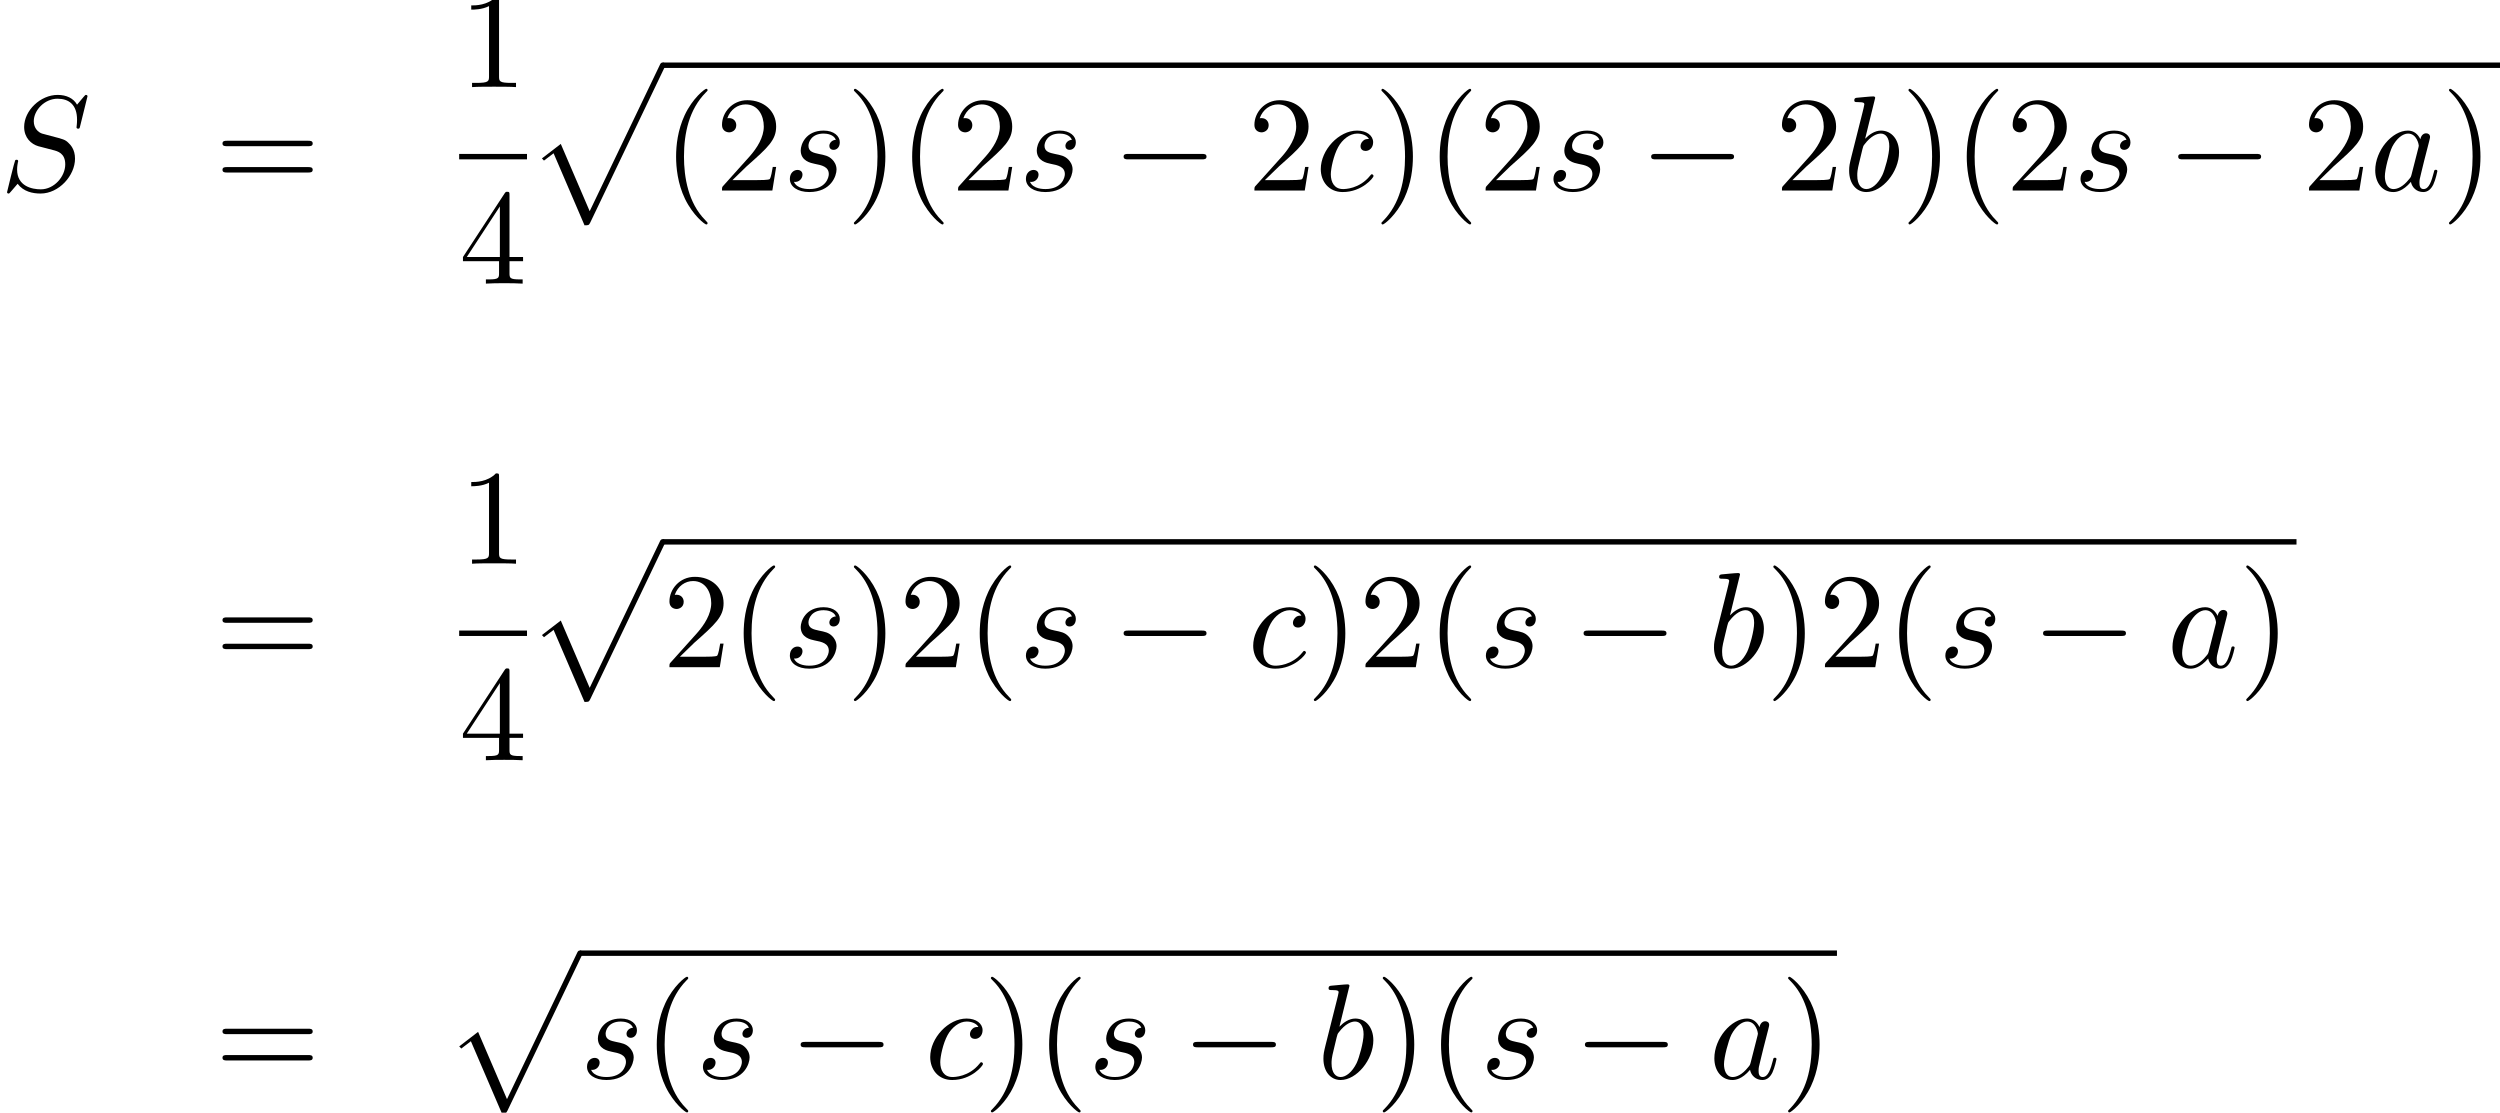 <?xml version='1.0' encoding='UTF-8'?>
<!-- This file was generated by dvisvgm 1.15.1 -->
<svg height='89.474pt' version='1.1' viewBox='132.61 83.178 201.032 89.474' width='201.032pt' xmlns='http://www.w3.org/2000/svg' xmlns:xlink='http://www.w3.org/1999/xlink'>
<defs>
<path d='M4.625 12.655C4.964 12.655 4.975 12.644 5.084 12.436L11.051 -0.022C11.127 -0.164 11.127 -0.185 11.127 -0.218C11.127 -0.338 11.04 -0.436 10.909 -0.436C10.767 -0.436 10.724 -0.338 10.669 -0.218L5.04 11.52L2.716 6.109L1.2 7.276L1.364 7.451L2.138 6.862L4.625 12.655Z' id='g0-112'/>
<path d='M3.611 2.618C3.611 2.585 3.611 2.564 3.425 2.378C2.062 1.004 1.713 -1.058 1.713 -2.727C1.713 -4.625 2.127 -6.524 3.469 -7.887C3.611 -8.018 3.611 -8.04 3.611 -8.073C3.611 -8.149 3.567 -8.182 3.502 -8.182C3.393 -8.182 2.411 -7.44 1.767 -6.055C1.211 -4.855 1.08 -3.644 1.08 -2.727C1.08 -1.876 1.2 -0.556 1.8 0.676C2.455 2.018 3.393 2.727 3.502 2.727C3.567 2.727 3.611 2.695 3.611 2.618Z' id='g3-40'/>
<path d='M3.153 -2.727C3.153 -3.578 3.033 -4.898 2.433 -6.131C1.778 -7.473 0.84 -8.182 0.731 -8.182C0.665 -8.182 0.622 -8.138 0.622 -8.073C0.622 -8.04 0.622 -8.018 0.829 -7.822C1.898 -6.742 2.52 -5.007 2.52 -2.727C2.52 -0.862 2.116 1.058 0.764 2.433C0.622 2.564 0.622 2.585 0.622 2.618C0.622 2.684 0.665 2.727 0.731 2.727C0.84 2.727 1.822 1.985 2.465 0.6C3.022 -0.6 3.153 -1.811 3.153 -2.727Z' id='g3-41'/>
<path d='M3.207 -6.982C3.207 -7.244 3.207 -7.265 2.956 -7.265C2.28 -6.567 1.32 -6.567 0.971 -6.567V-6.229C1.189 -6.229 1.833 -6.229 2.4 -6.513V-0.862C2.4 -0.469 2.367 -0.338 1.385 -0.338H1.036V0C1.418 -0.033 2.367 -0.033 2.804 -0.033S4.189 -0.033 4.571 0V-0.338H4.222C3.24 -0.338 3.207 -0.458 3.207 -0.862V-6.982Z' id='g3-49'/>
<path d='M1.385 -0.84L2.542 -1.964C4.244 -3.469 4.898 -4.058 4.898 -5.149C4.898 -6.393 3.916 -7.265 2.585 -7.265C1.353 -7.265 0.545 -6.262 0.545 -5.291C0.545 -4.68 1.091 -4.68 1.124 -4.68C1.309 -4.68 1.691 -4.811 1.691 -5.258C1.691 -5.542 1.495 -5.825 1.113 -5.825C1.025 -5.825 1.004 -5.825 0.971 -5.815C1.222 -6.524 1.811 -6.927 2.444 -6.927C3.436 -6.927 3.905 -6.044 3.905 -5.149C3.905 -4.276 3.36 -3.415 2.76 -2.738L0.665 -0.404C0.545 -0.284 0.545 -0.262 0.545 0H4.593L4.898 -1.898H4.625C4.571 -1.571 4.495 -1.091 4.385 -0.927C4.309 -0.84 3.589 -0.84 3.349 -0.84H1.385Z' id='g3-50'/>
<path d='M3.207 -1.8V-0.851C3.207 -0.458 3.185 -0.338 2.378 -0.338H2.149V0C2.596 -0.033 3.164 -0.033 3.622 -0.033S4.658 -0.033 5.105 0V-0.338H4.876C4.069 -0.338 4.047 -0.458 4.047 -0.851V-1.8H5.138V-2.138H4.047V-7.102C4.047 -7.32 4.047 -7.385 3.873 -7.385C3.775 -7.385 3.742 -7.385 3.655 -7.255L0.305 -2.138V-1.8H3.207ZM3.273 -2.138H0.611L3.273 -6.207V-2.138Z' id='g3-52'/>
<path d='M7.495 -3.567C7.658 -3.567 7.865 -3.567 7.865 -3.785S7.658 -4.004 7.505 -4.004H0.971C0.818 -4.004 0.611 -4.004 0.611 -3.785S0.818 -3.567 0.982 -3.567H7.495ZM7.505 -1.451C7.658 -1.451 7.865 -1.451 7.865 -1.669S7.658 -1.887 7.495 -1.887H0.982C0.818 -1.887 0.611 -1.887 0.611 -1.669S0.818 -1.451 0.971 -1.451H7.505Z' id='g3-61'/>
<path d='M7.189 -2.509C7.375 -2.509 7.571 -2.509 7.571 -2.727S7.375 -2.945 7.189 -2.945H1.287C1.102 -2.945 0.905 -2.945 0.905 -2.727S1.102 -2.509 1.287 -2.509H7.189Z' id='g1-0'/>
<path d='M7.036 -7.582C7.036 -7.615 7.015 -7.691 6.916 -7.691C6.862 -7.691 6.851 -7.68 6.72 -7.527L6.196 -6.905C5.913 -7.418 5.345 -7.691 4.636 -7.691C3.251 -7.691 1.942 -6.436 1.942 -5.116C1.942 -4.233 2.52 -3.731 3.076 -3.567L4.244 -3.262C4.647 -3.164 5.247 -3 5.247 -2.105C5.247 -1.124 4.353 -0.098 3.284 -0.098C2.585 -0.098 1.375 -0.338 1.375 -1.691C1.375 -1.953 1.429 -2.215 1.44 -2.28C1.451 -2.324 1.462 -2.335 1.462 -2.356C1.462 -2.465 1.385 -2.476 1.331 -2.476S1.255 -2.465 1.222 -2.433C1.178 -2.389 0.567 0.098 0.567 0.131C0.567 0.196 0.622 0.24 0.687 0.24C0.742 0.24 0.753 0.229 0.884 0.076L1.418 -0.545C1.887 0.087 2.629 0.24 3.262 0.24C4.745 0.24 6.033 -1.211 6.033 -2.564C6.033 -3.316 5.662 -3.687 5.498 -3.84C5.247 -4.091 5.084 -4.135 4.113 -4.385C3.873 -4.451 3.48 -4.56 3.382 -4.582C3.087 -4.68 2.716 -4.996 2.716 -5.575C2.716 -6.458 3.589 -7.385 4.625 -7.385C5.531 -7.385 6.196 -6.916 6.196 -5.695C6.196 -5.345 6.153 -5.149 6.153 -5.084C6.153 -5.073 6.153 -4.975 6.284 -4.975C6.393 -4.975 6.404 -5.007 6.447 -5.193L7.036 -7.582Z' id='g2-83'/>
<path d='M4.069 -4.124C3.873 -4.527 3.556 -4.822 3.065 -4.822C1.789 -4.822 0.436 -3.218 0.436 -1.625C0.436 -0.6 1.036 0.12 1.887 0.12C2.105 0.12 2.651 0.076 3.305 -0.698C3.393 -0.24 3.775 0.12 4.298 0.12C4.68 0.12 4.931 -0.131 5.105 -0.48C5.291 -0.873 5.433 -1.538 5.433 -1.56C5.433 -1.669 5.335 -1.669 5.302 -1.669C5.193 -1.669 5.182 -1.625 5.149 -1.473C4.964 -0.764 4.767 -0.12 4.32 -0.12C4.025 -0.12 3.993 -0.404 3.993 -0.622C3.993 -0.862 4.015 -0.949 4.135 -1.429C4.255 -1.887 4.276 -1.996 4.375 -2.411L4.767 -3.938C4.844 -4.244 4.844 -4.265 4.844 -4.309C4.844 -4.495 4.713 -4.604 4.527 -4.604C4.265 -4.604 4.102 -4.364 4.069 -4.124ZM3.36 -1.298C3.305 -1.102 3.305 -1.08 3.142 -0.895C2.662 -0.295 2.215 -0.12 1.909 -0.12C1.364 -0.12 1.211 -0.72 1.211 -1.145C1.211 -1.691 1.56 -3.033 1.811 -3.535C2.149 -4.178 2.64 -4.582 3.076 -4.582C3.785 -4.582 3.938 -3.687 3.938 -3.622S3.916 -3.491 3.905 -3.436L3.36 -1.298Z' id='g2-97'/>
<path d='M2.607 -7.451C2.607 -7.462 2.607 -7.571 2.465 -7.571C2.215 -7.571 1.418 -7.484 1.135 -7.462C1.047 -7.451 0.927 -7.44 0.927 -7.244C0.927 -7.113 1.025 -7.113 1.189 -7.113C1.713 -7.113 1.735 -7.036 1.735 -6.927C1.735 -6.851 1.636 -6.48 1.582 -6.251L0.687 -2.695C0.556 -2.149 0.513 -1.975 0.513 -1.593C0.513 -0.556 1.091 0.12 1.898 0.12C3.185 0.12 4.527 -1.505 4.527 -3.076C4.527 -4.069 3.949 -4.822 3.076 -4.822C2.575 -4.822 2.127 -4.505 1.8 -4.167L2.607 -7.451ZM1.582 -3.327C1.647 -3.567 1.647 -3.589 1.745 -3.709C2.28 -4.418 2.771 -4.582 3.055 -4.582C3.447 -4.582 3.742 -4.255 3.742 -3.556C3.742 -2.913 3.382 -1.658 3.185 -1.244C2.825 -0.513 2.324 -0.12 1.898 -0.12C1.527 -0.12 1.167 -0.415 1.167 -1.222C1.167 -1.429 1.167 -1.636 1.342 -2.324L1.582 -3.327Z' id='g2-98'/>
<path d='M4.32 -4.145C4.145 -4.145 3.993 -4.145 3.84 -3.993C3.665 -3.829 3.644 -3.644 3.644 -3.567C3.644 -3.305 3.84 -3.185 4.047 -3.185C4.364 -3.185 4.658 -3.447 4.658 -3.884C4.658 -4.418 4.145 -4.822 3.371 -4.822C1.898 -4.822 0.447 -3.262 0.447 -1.724C0.447 -0.742 1.08 0.12 2.215 0.12C3.775 0.12 4.691 -1.036 4.691 -1.167C4.691 -1.233 4.625 -1.309 4.56 -1.309C4.505 -1.309 4.484 -1.287 4.418 -1.2C3.556 -0.12 2.367 -0.12 2.236 -0.12C1.549 -0.12 1.255 -0.655 1.255 -1.309C1.255 -1.756 1.473 -2.815 1.844 -3.491C2.182 -4.113 2.782 -4.582 3.382 -4.582C3.753 -4.582 4.167 -4.44 4.32 -4.145Z' id='g2-99'/>
<path d='M4.265 -4.08C3.96 -4.069 3.742 -3.829 3.742 -3.589C3.742 -3.436 3.84 -3.273 4.08 -3.273S4.582 -3.458 4.582 -3.884C4.582 -4.375 4.113 -4.822 3.284 -4.822C1.844 -4.822 1.44 -3.709 1.44 -3.229C1.44 -2.378 2.247 -2.215 2.564 -2.149C3.131 -2.04 3.698 -1.92 3.698 -1.32C3.698 -1.036 3.447 -0.12 2.138 -0.12C1.985 -0.12 1.145 -0.12 0.895 -0.698C1.309 -0.644 1.582 -0.971 1.582 -1.276C1.582 -1.527 1.407 -1.658 1.178 -1.658C0.895 -1.658 0.567 -1.429 0.567 -0.938C0.567 -0.316 1.189 0.12 2.127 0.12C3.895 0.12 4.32 -1.2 4.32 -1.691C4.32 -2.084 4.113 -2.356 3.982 -2.487C3.687 -2.793 3.371 -2.847 2.891 -2.945C2.498 -3.033 2.062 -3.109 2.062 -3.6C2.062 -3.916 2.324 -4.582 3.284 -4.582C3.556 -4.582 4.102 -4.505 4.265 -4.08Z' id='g2-115'/>
</defs>
<g id='page1'>
<use x='132.61' xlink:href='#g2-83' y='98.501'/>
<use x='149.89' xlink:href='#g3-61' y='98.501'/>
<use x='169.533' xlink:href='#g3-49' y='90.182'/>
<rect height='0.436' width='5.455' x='169.533' y='95.556'/>
<use x='169.533' xlink:href='#g3-52' y='105.984'/>
<use x='174.988' xlink:href='#g0-112' y='88.641'/>
<rect height='0.436' width='147.745' x='185.897' y='88.205'/>
<use x='185.897' xlink:href='#g3-40' y='98.501'/>
<use x='190.124' xlink:href='#g3-50' y='98.501'/>
<use x='195.558' xlink:href='#g2-115' y='98.501'/>
<use x='200.652' xlink:href='#g3-41' y='98.501'/>
<use x='204.879' xlink:href='#g3-40' y='98.501'/>
<use x='209.106' xlink:href='#g3-50' y='98.501'/>
<use x='214.54' xlink:href='#g2-115' y='98.501'/>
<use x='222.058' xlink:href='#g1-0' y='98.501'/>
<use x='232.936' xlink:href='#g3-50' y='98.501'/>
<use x='238.37' xlink:href='#g2-99' y='98.501'/>
<use x='243.073' xlink:href='#g3-41' y='98.501'/>
<use x='247.3' xlink:href='#g3-40' y='98.501'/>
<use x='251.527' xlink:href='#g3-50' y='98.501'/>
<use x='256.961' xlink:href='#g2-115' y='98.501'/>
<use x='264.479' xlink:href='#g1-0' y='98.501'/>
<use x='275.357' xlink:href='#g3-50' y='98.501'/>
<use x='280.791' xlink:href='#g2-98' y='98.501'/>
<use x='285.455' xlink:href='#g3-41' y='98.501'/>
<use x='289.682' xlink:href='#g3-40' y='98.501'/>
<use x='293.909' xlink:href='#g3-50' y='98.501'/>
<use x='299.343' xlink:href='#g2-115' y='98.501'/>
<use x='306.861' xlink:href='#g1-0' y='98.501'/>
<use x='317.739' xlink:href='#g3-50' y='98.501'/>
<use x='323.173' xlink:href='#g2-97' y='98.501'/>
<use x='328.918' xlink:href='#g3-41' y='98.501'/>
<use x='149.89' xlink:href='#g3-61' y='136.828'/>
<use x='169.533' xlink:href='#g3-49' y='128.508'/>
<rect height='0.436' width='5.455' x='169.533' y='133.882'/>
<use x='169.533' xlink:href='#g3-52' y='144.311'/>
<use x='174.988' xlink:href='#g0-112' y='126.968'/>
<rect height='0.436' width='131.381' x='185.897' y='126.532'/>
<use x='185.897' xlink:href='#g3-50' y='136.828'/>
<use x='191.331' xlink:href='#g3-40' y='136.828'/>
<use x='195.558' xlink:href='#g2-115' y='136.828'/>
<use x='200.652' xlink:href='#g3-41' y='136.828'/>
<use x='204.879' xlink:href='#g3-50' y='136.828'/>
<use x='210.313' xlink:href='#g3-40' y='136.828'/>
<use x='214.54' xlink:href='#g2-115' y='136.828'/>
<use x='222.058' xlink:href='#g1-0' y='136.828'/>
<use x='232.936' xlink:href='#g2-99' y='136.828'/>
<use x='237.639' xlink:href='#g3-41' y='136.828'/>
<use x='241.866' xlink:href='#g3-50' y='136.828'/>
<use x='247.3' xlink:href='#g3-40' y='136.828'/>
<use x='251.527' xlink:href='#g2-115' y='136.828'/>
<use x='259.045' xlink:href='#g1-0' y='136.828'/>
<use x='269.923' xlink:href='#g2-98' y='136.828'/>
<use x='274.587' xlink:href='#g3-41' y='136.828'/>
<use x='278.814' xlink:href='#g3-50' y='136.828'/>
<use x='284.248' xlink:href='#g3-40' y='136.828'/>
<use x='288.474' xlink:href='#g2-115' y='136.828'/>
<use x='295.993' xlink:href='#g1-0' y='136.828'/>
<use x='306.87' xlink:href='#g2-97' y='136.828'/>
<use x='312.615' xlink:href='#g3-41' y='136.828'/>
<use x='149.89' xlink:href='#g3-61' y='169.904'/>
<use x='168.338' xlink:href='#g0-112' y='160.044'/>
<rect height='0.436' width='101.078' x='179.247' y='159.607'/>
<use x='179.247' xlink:href='#g2-115' y='169.904'/>
<use x='184.342' xlink:href='#g3-40' y='169.904'/>
<use x='188.568' xlink:href='#g2-115' y='169.904'/>
<use x='196.087' xlink:href='#g1-0' y='169.904'/>
<use x='206.964' xlink:href='#g2-99' y='169.904'/>
<use x='211.668' xlink:href='#g3-41' y='169.904'/>
<use x='215.894' xlink:href='#g3-40' y='169.904'/>
<use x='220.121' xlink:href='#g2-115' y='169.904'/>
<use x='227.639' xlink:href='#g1-0' y='169.904'/>
<use x='238.517' xlink:href='#g2-98' y='169.904'/>
<use x='243.181' xlink:href='#g3-41' y='169.904'/>
<use x='247.408' xlink:href='#g3-40' y='169.904'/>
<use x='251.634' xlink:href='#g2-115' y='169.904'/>
<use x='259.153' xlink:href='#g1-0' y='169.904'/>
<use x='270.03' xlink:href='#g2-97' y='169.904'/>
<use x='275.775' xlink:href='#g3-41' y='169.904'/>
</g>
</svg>
<!--Rendered by QuickLaTeX.com-->